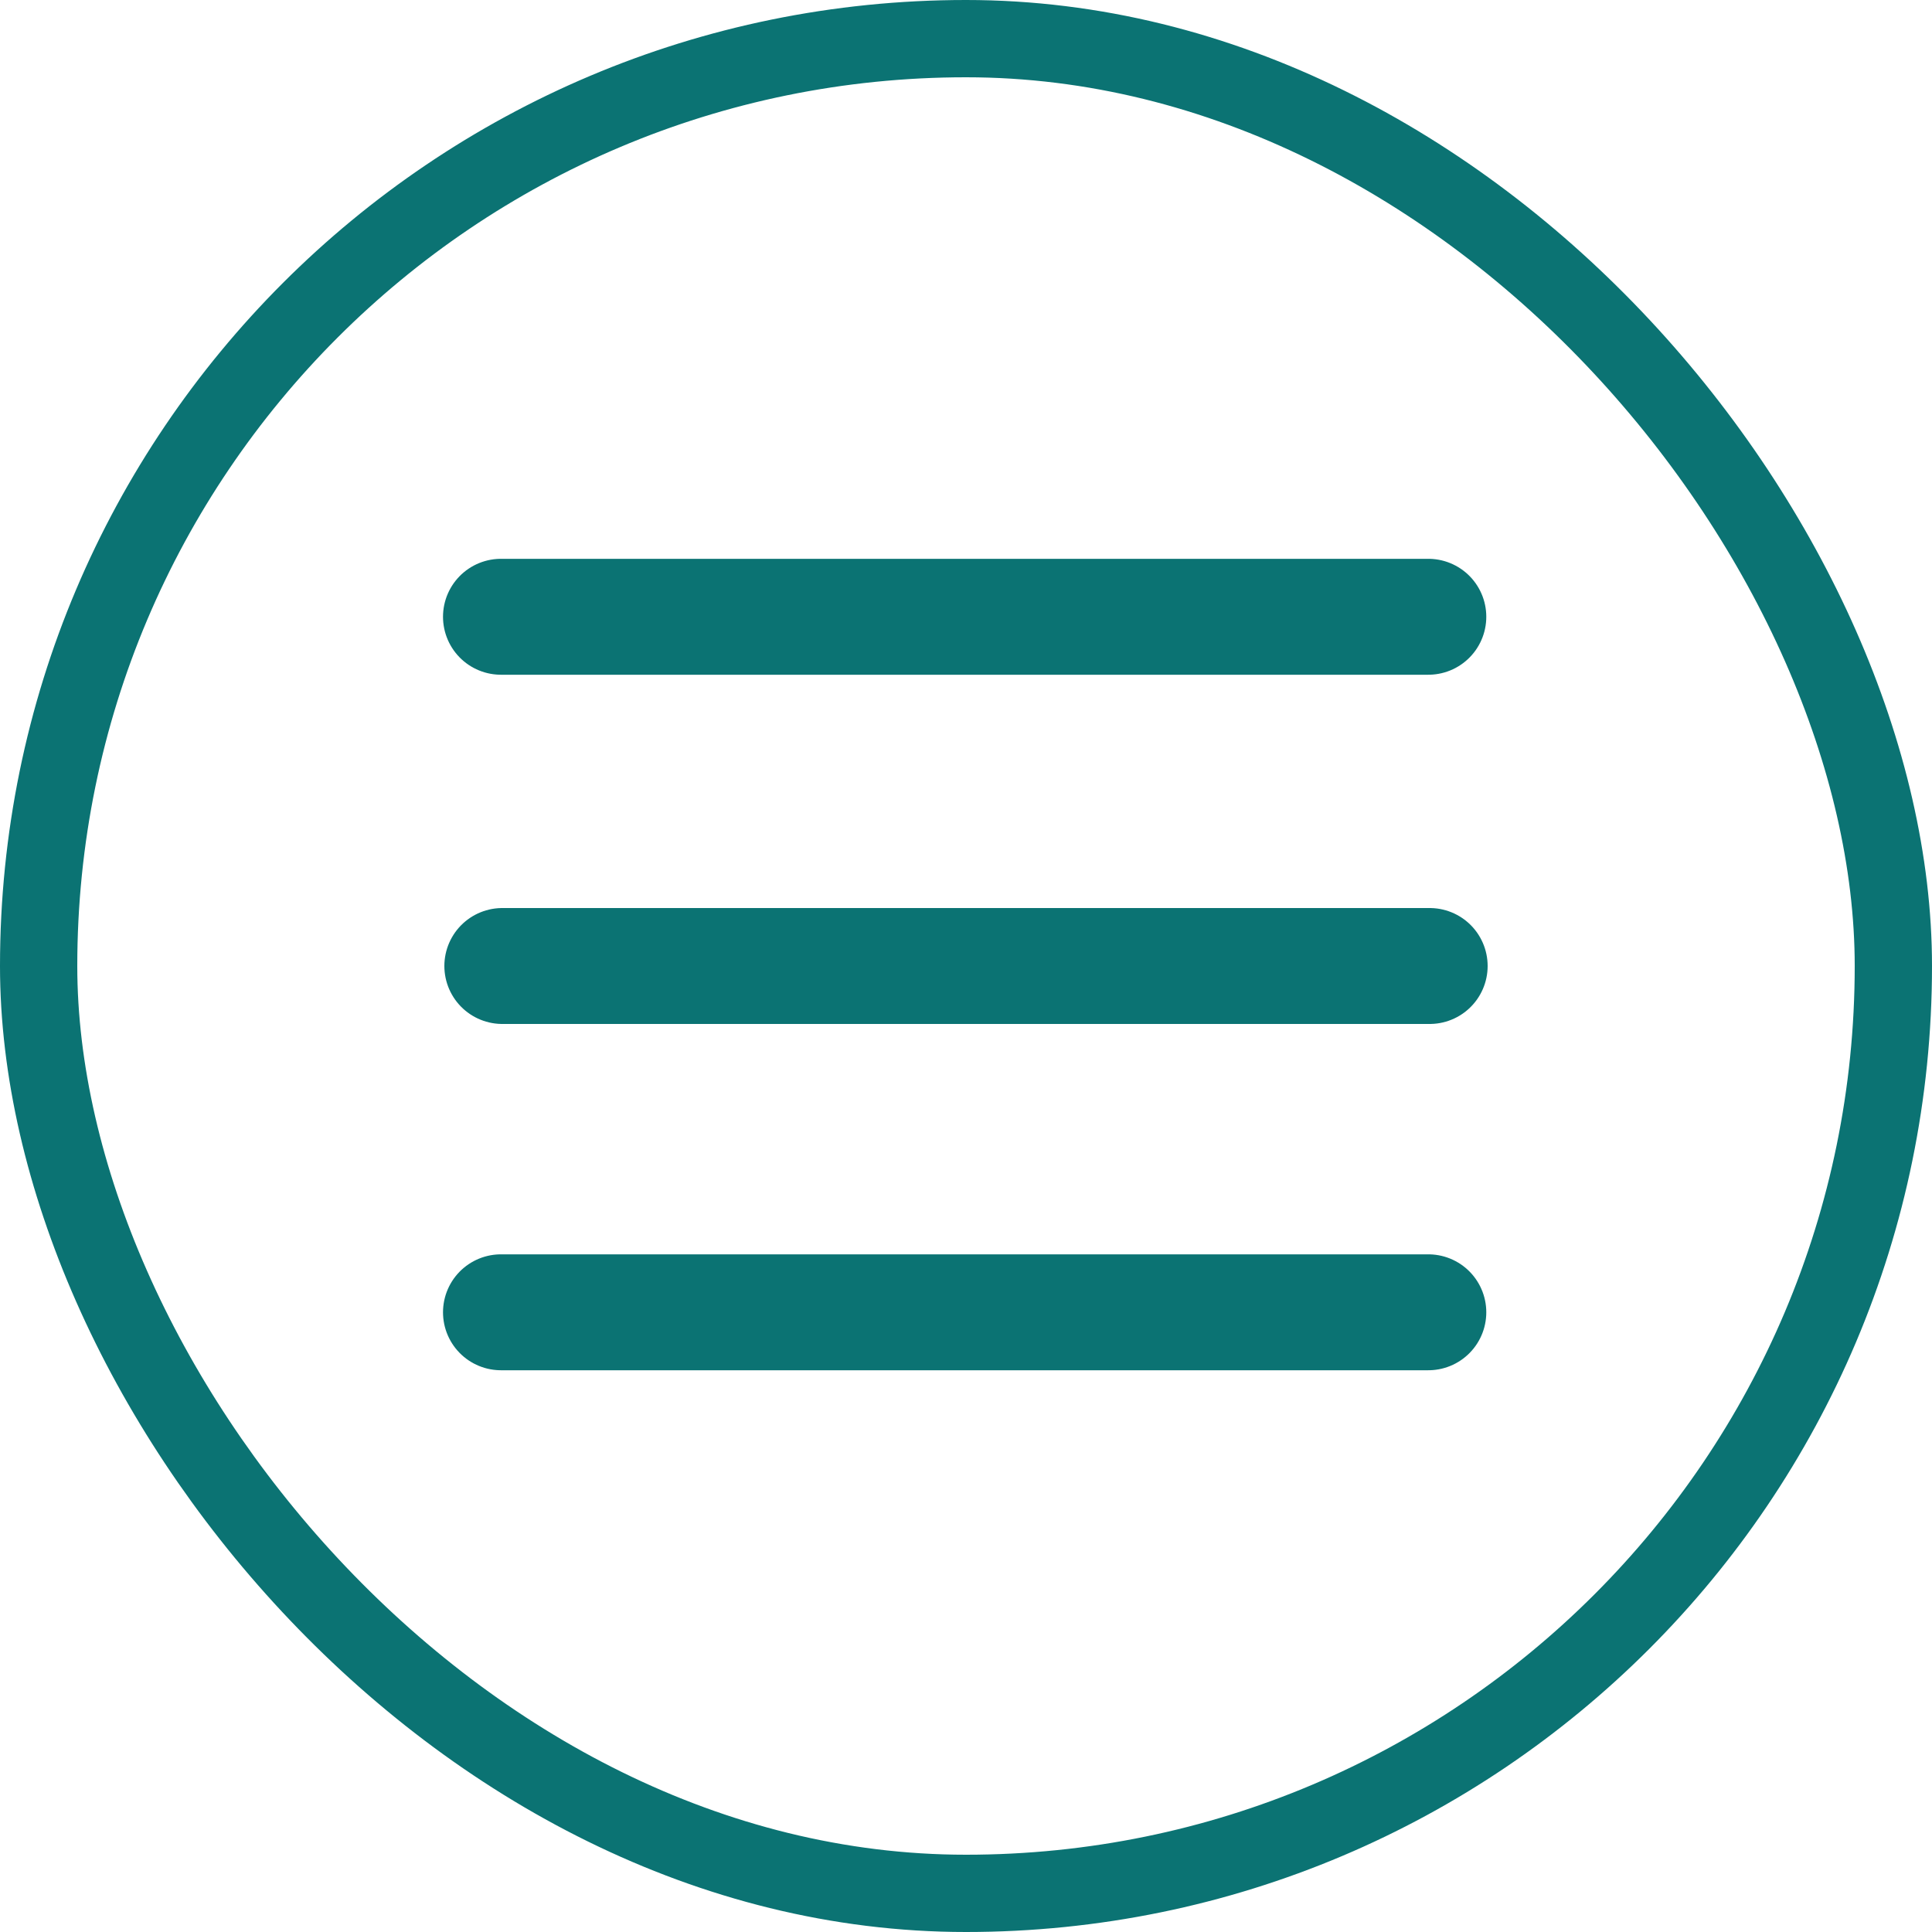 <svg width="50" height="50" viewBox="0 0 50 50" fill="none" xmlns="http://www.w3.org/2000/svg">
<rect x="1" y="1" width="48" height="48" rx="24" stroke="#0B7373" stroke-width="2"/>
<path d="M12.965 15.962H36.965" stroke="#0B7373" stroke-width="3" stroke-linecap="round" stroke-linejoin="round"/>
<path d="M13 25H37" stroke="#0B7373" stroke-width="3" stroke-linecap="round" stroke-linejoin="round"/>
<path d="M12.965 33.962H36.965" stroke="#0B7373" stroke-width="3" stroke-linecap="round" stroke-linejoin="round"/>
</svg>
